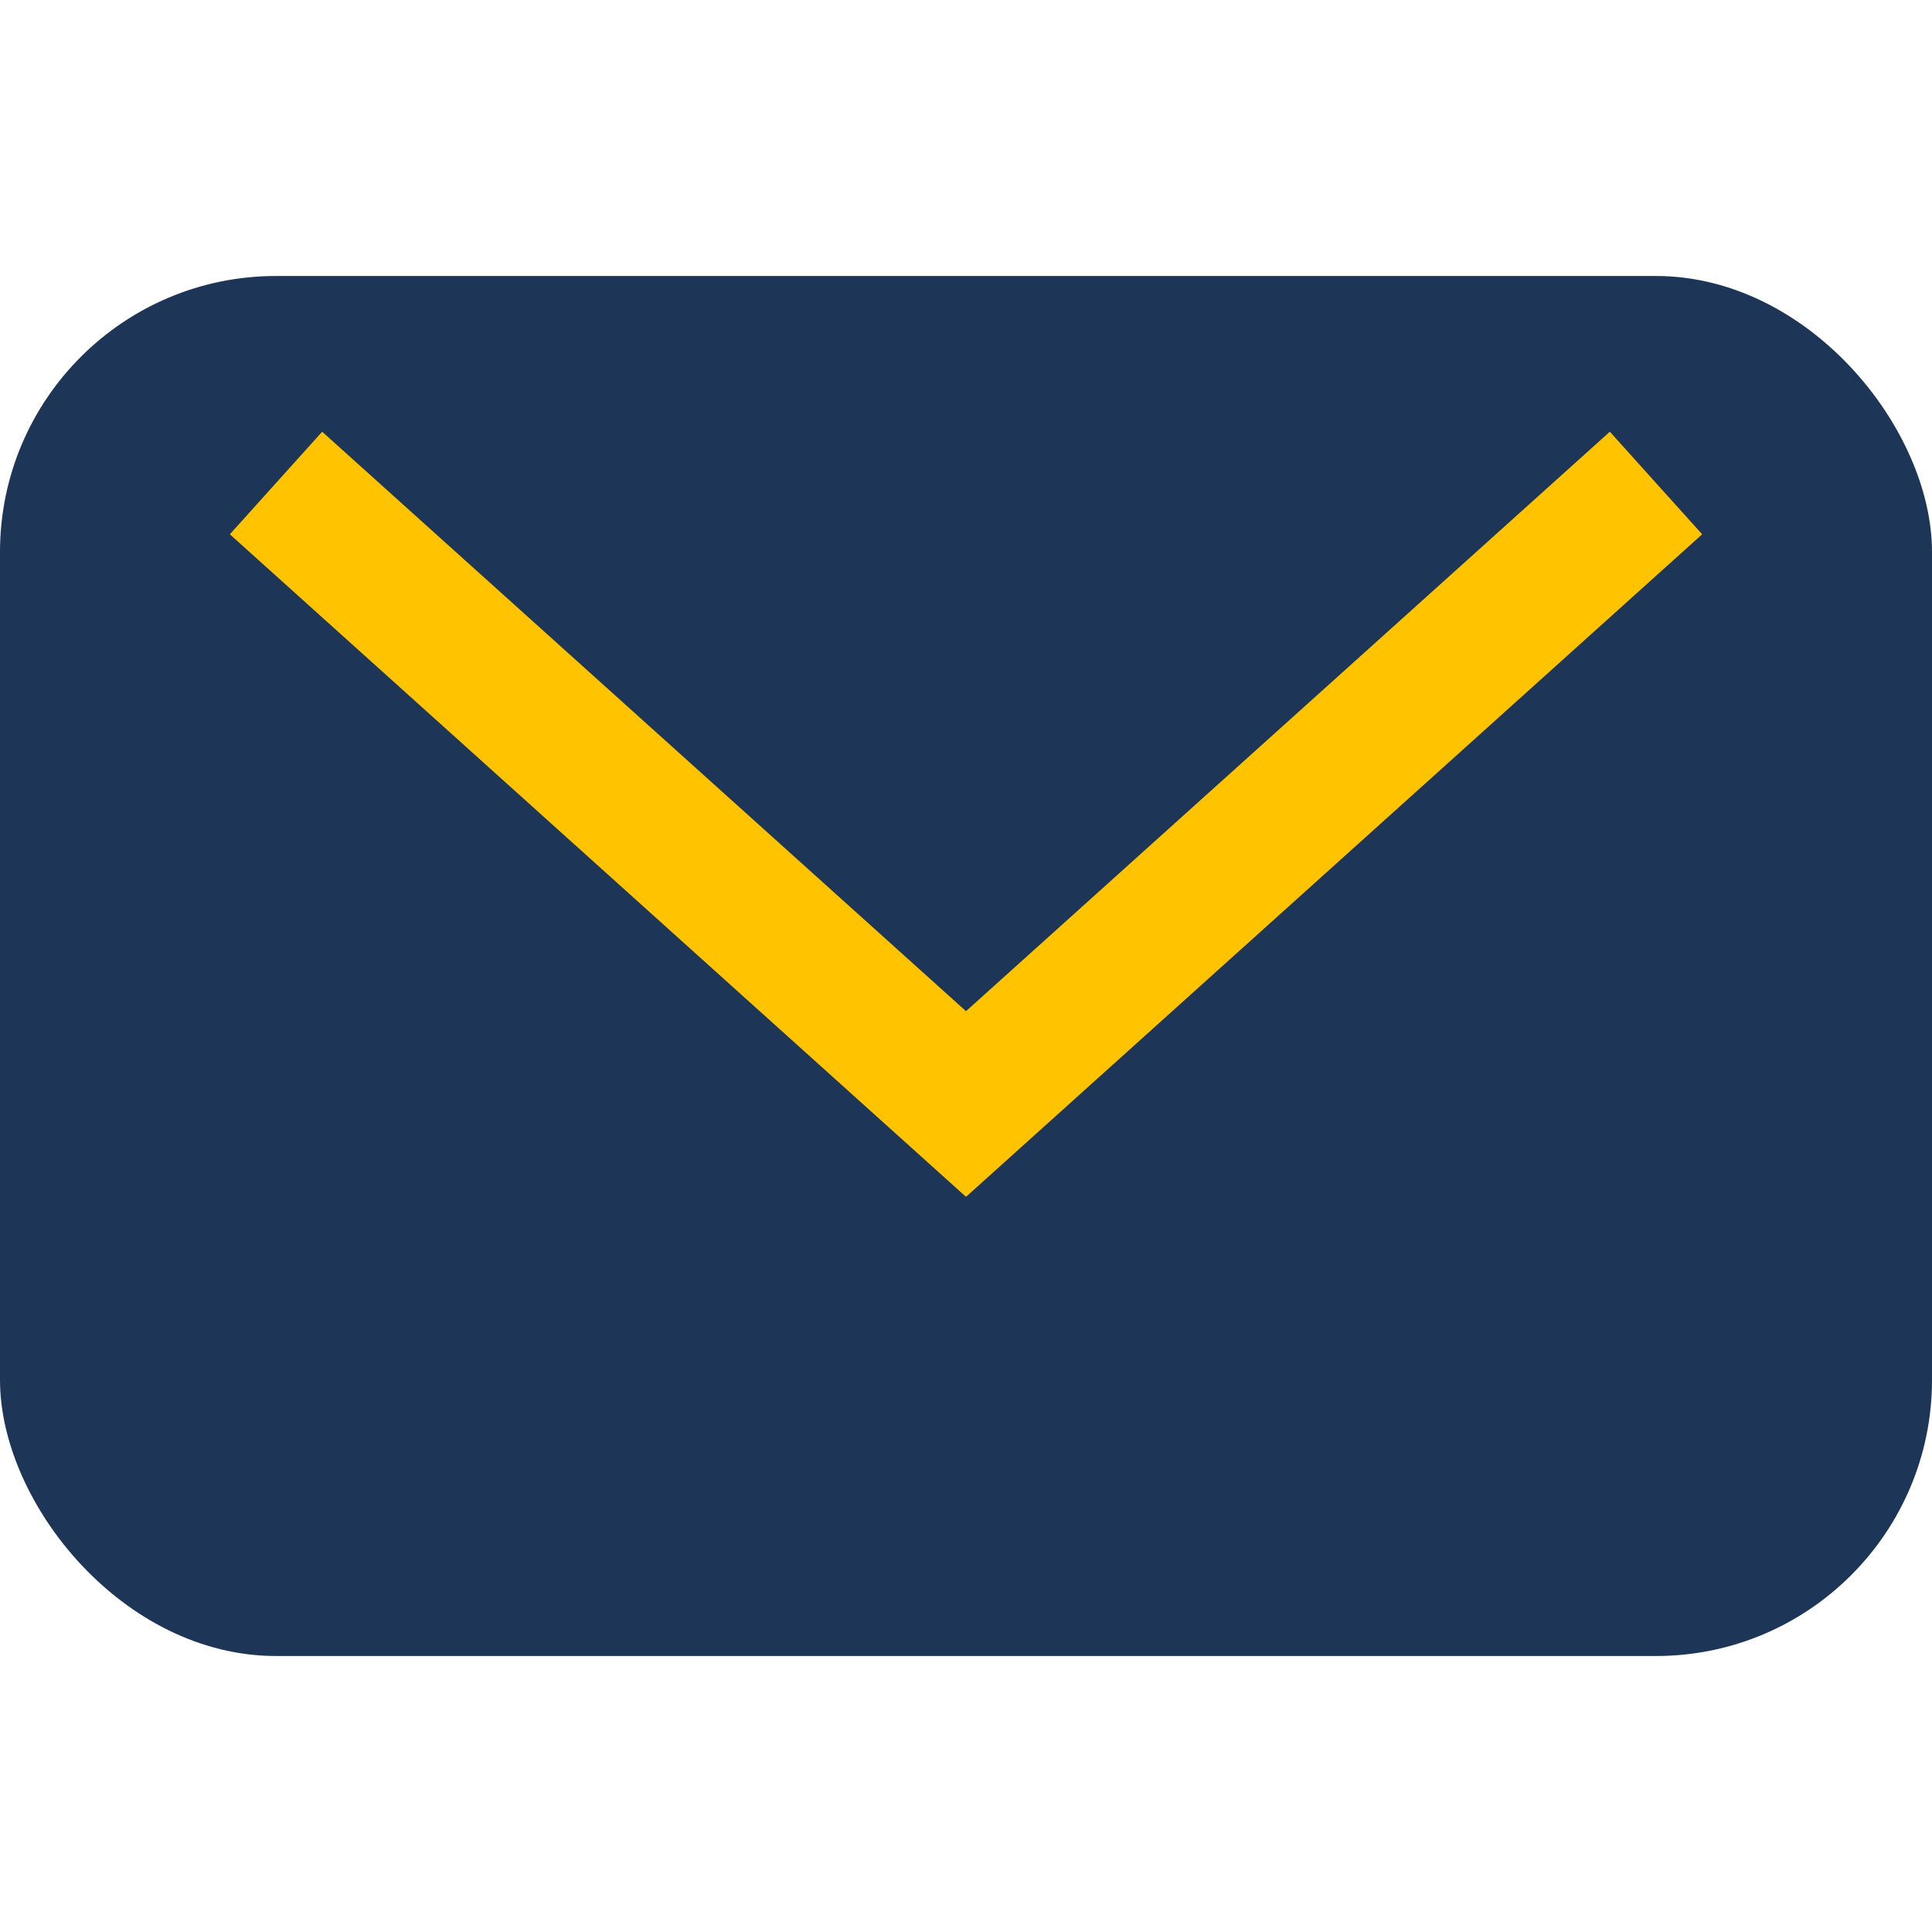 <?xml version="1.0" encoding="UTF-8"?>
<svg xmlns="http://www.w3.org/2000/svg" width="28" height="28" viewBox="0 0 28 28"><rect width="28" height="20" x="0" y="4" rx="4" fill="#1D3557"/><polyline points="4,7 14,16 24,7" fill="none" stroke="#FFC300" stroke-width="2"/></svg>